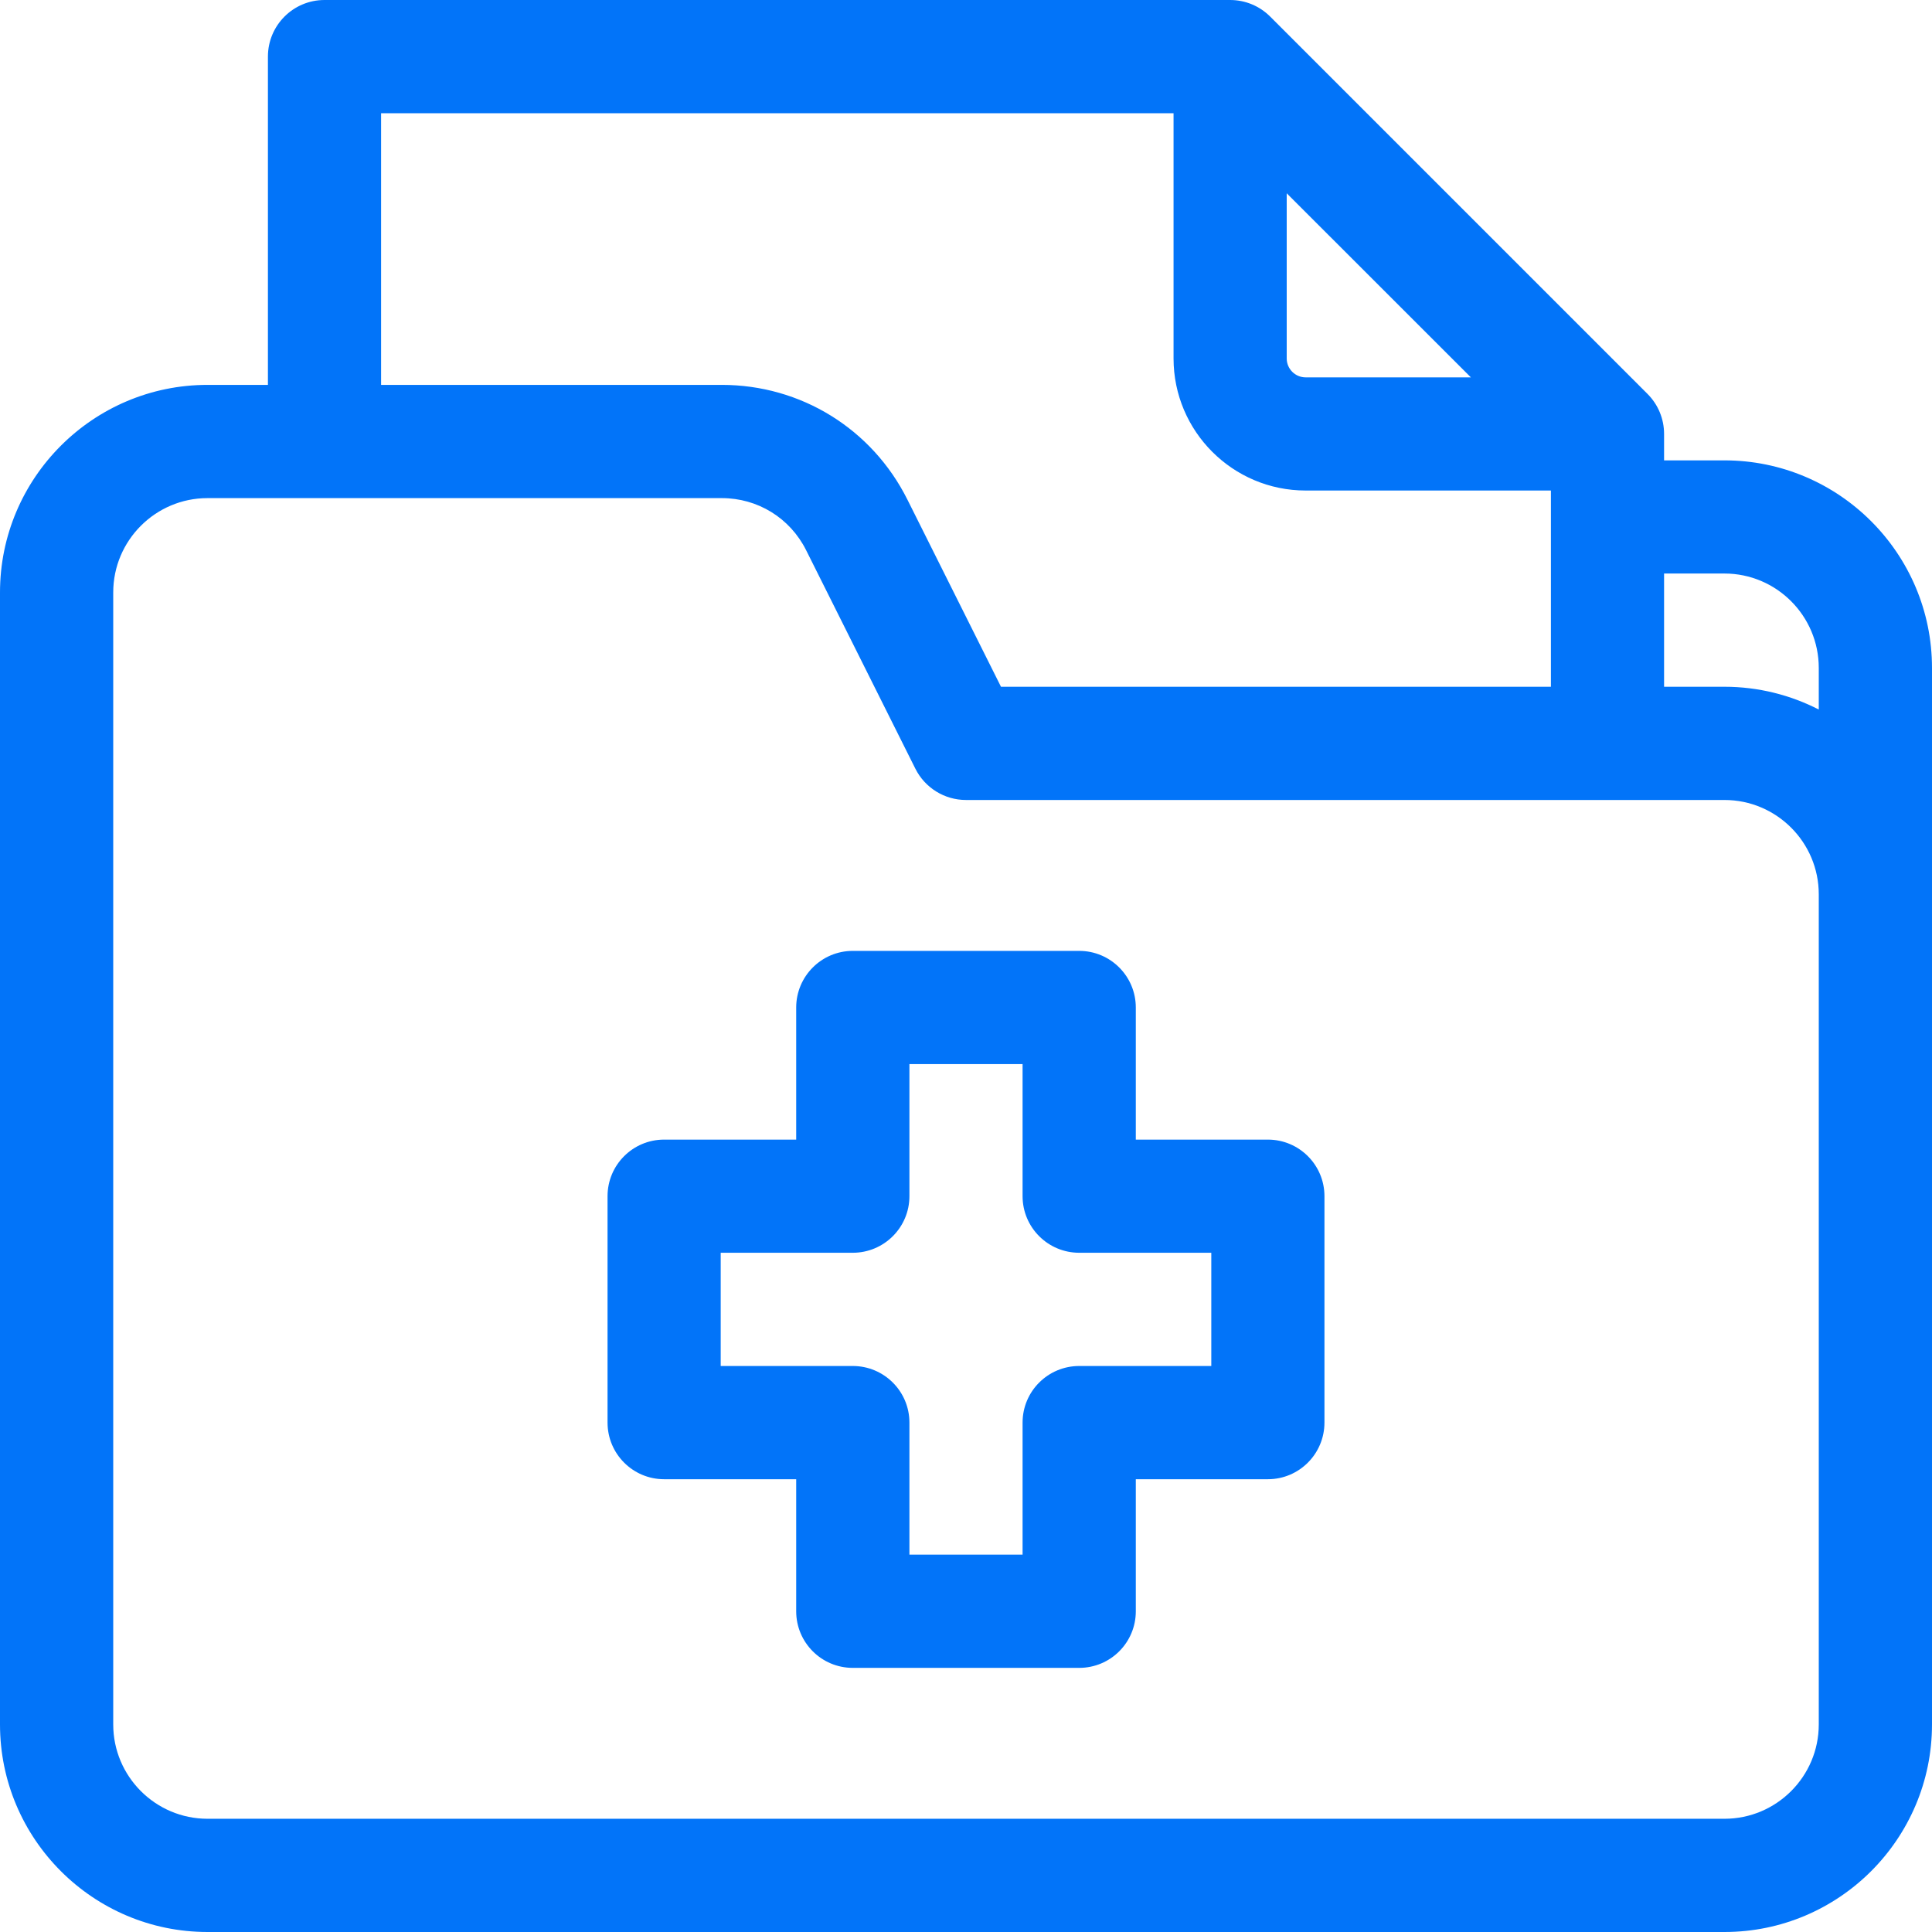 <svg width="28" height="28" viewBox="0 0 28 28" fill="none" xmlns="http://www.w3.org/2000/svg">
<path d="M24.992 6.672H24.117V6.289C24.117 6.071 24.031 5.863 23.877 5.709L18.408 0.24C18.254 0.086 18.046 0 17.828 0H4.703C4.25 0 3.883 0.367 3.883 0.82V5.578H3.008C1.349 5.578 0 6.927 0 8.586V24.992C0 26.651 1.349 28 3.008 28H24.992C26.651 28 28 26.651 28 24.992V9.68C28 8.021 26.651 6.672 24.992 6.672ZM24.992 8.312C25.746 8.312 26.359 8.926 26.359 9.68V10.283C25.949 10.073 25.484 9.953 24.992 9.953H24.117V8.312H24.992ZM18.648 2.801L21.317 5.469H18.922C18.771 5.469 18.648 5.346 18.648 5.195V2.801ZM5.523 1.641H17.008V5.195C17.008 6.251 17.866 7.109 18.922 7.109H22.477V9.953H14.507L13.151 7.241C12.638 6.215 11.607 5.578 10.461 5.578H5.523V1.641ZM26.359 24.992C26.359 25.746 25.746 26.359 24.992 26.359H3.008C2.254 26.359 1.641 25.746 1.641 24.992V8.586C1.641 7.832 2.254 7.219 3.008 7.219H10.461C10.982 7.219 11.45 7.508 11.683 7.974L13.266 11.14C13.405 11.418 13.689 11.594 14 11.594H24.992C25.746 11.594 26.359 12.207 26.359 12.961V24.992Z" fill="#0274F9"/>
<path d="M18.375 16.516H16.461V14.602C16.461 14.149 16.094 13.781 15.641 13.781H12.359C11.906 13.781 11.539 14.149 11.539 14.602V16.516H9.625C9.172 16.516 8.805 16.883 8.805 17.336V20.617C8.805 21.07 9.172 21.438 9.625 21.438H11.539V23.352C11.539 23.805 11.906 24.172 12.359 24.172H15.641C16.094 24.172 16.461 23.805 16.461 23.352V21.438H18.375C18.828 21.438 19.195 21.07 19.195 20.617V17.336C19.195 16.883 18.828 16.516 18.375 16.516ZM17.555 19.797H15.641C15.188 19.797 14.82 20.164 14.82 20.617V22.531H13.18V20.617C13.18 20.164 12.812 19.797 12.359 19.797H10.445V18.156H12.359C12.812 18.156 13.18 17.789 13.18 17.336V15.422H14.82V17.336C14.82 17.789 15.188 18.156 15.641 18.156H17.555V19.797Z" fill="#0274F9"/>
</svg>
